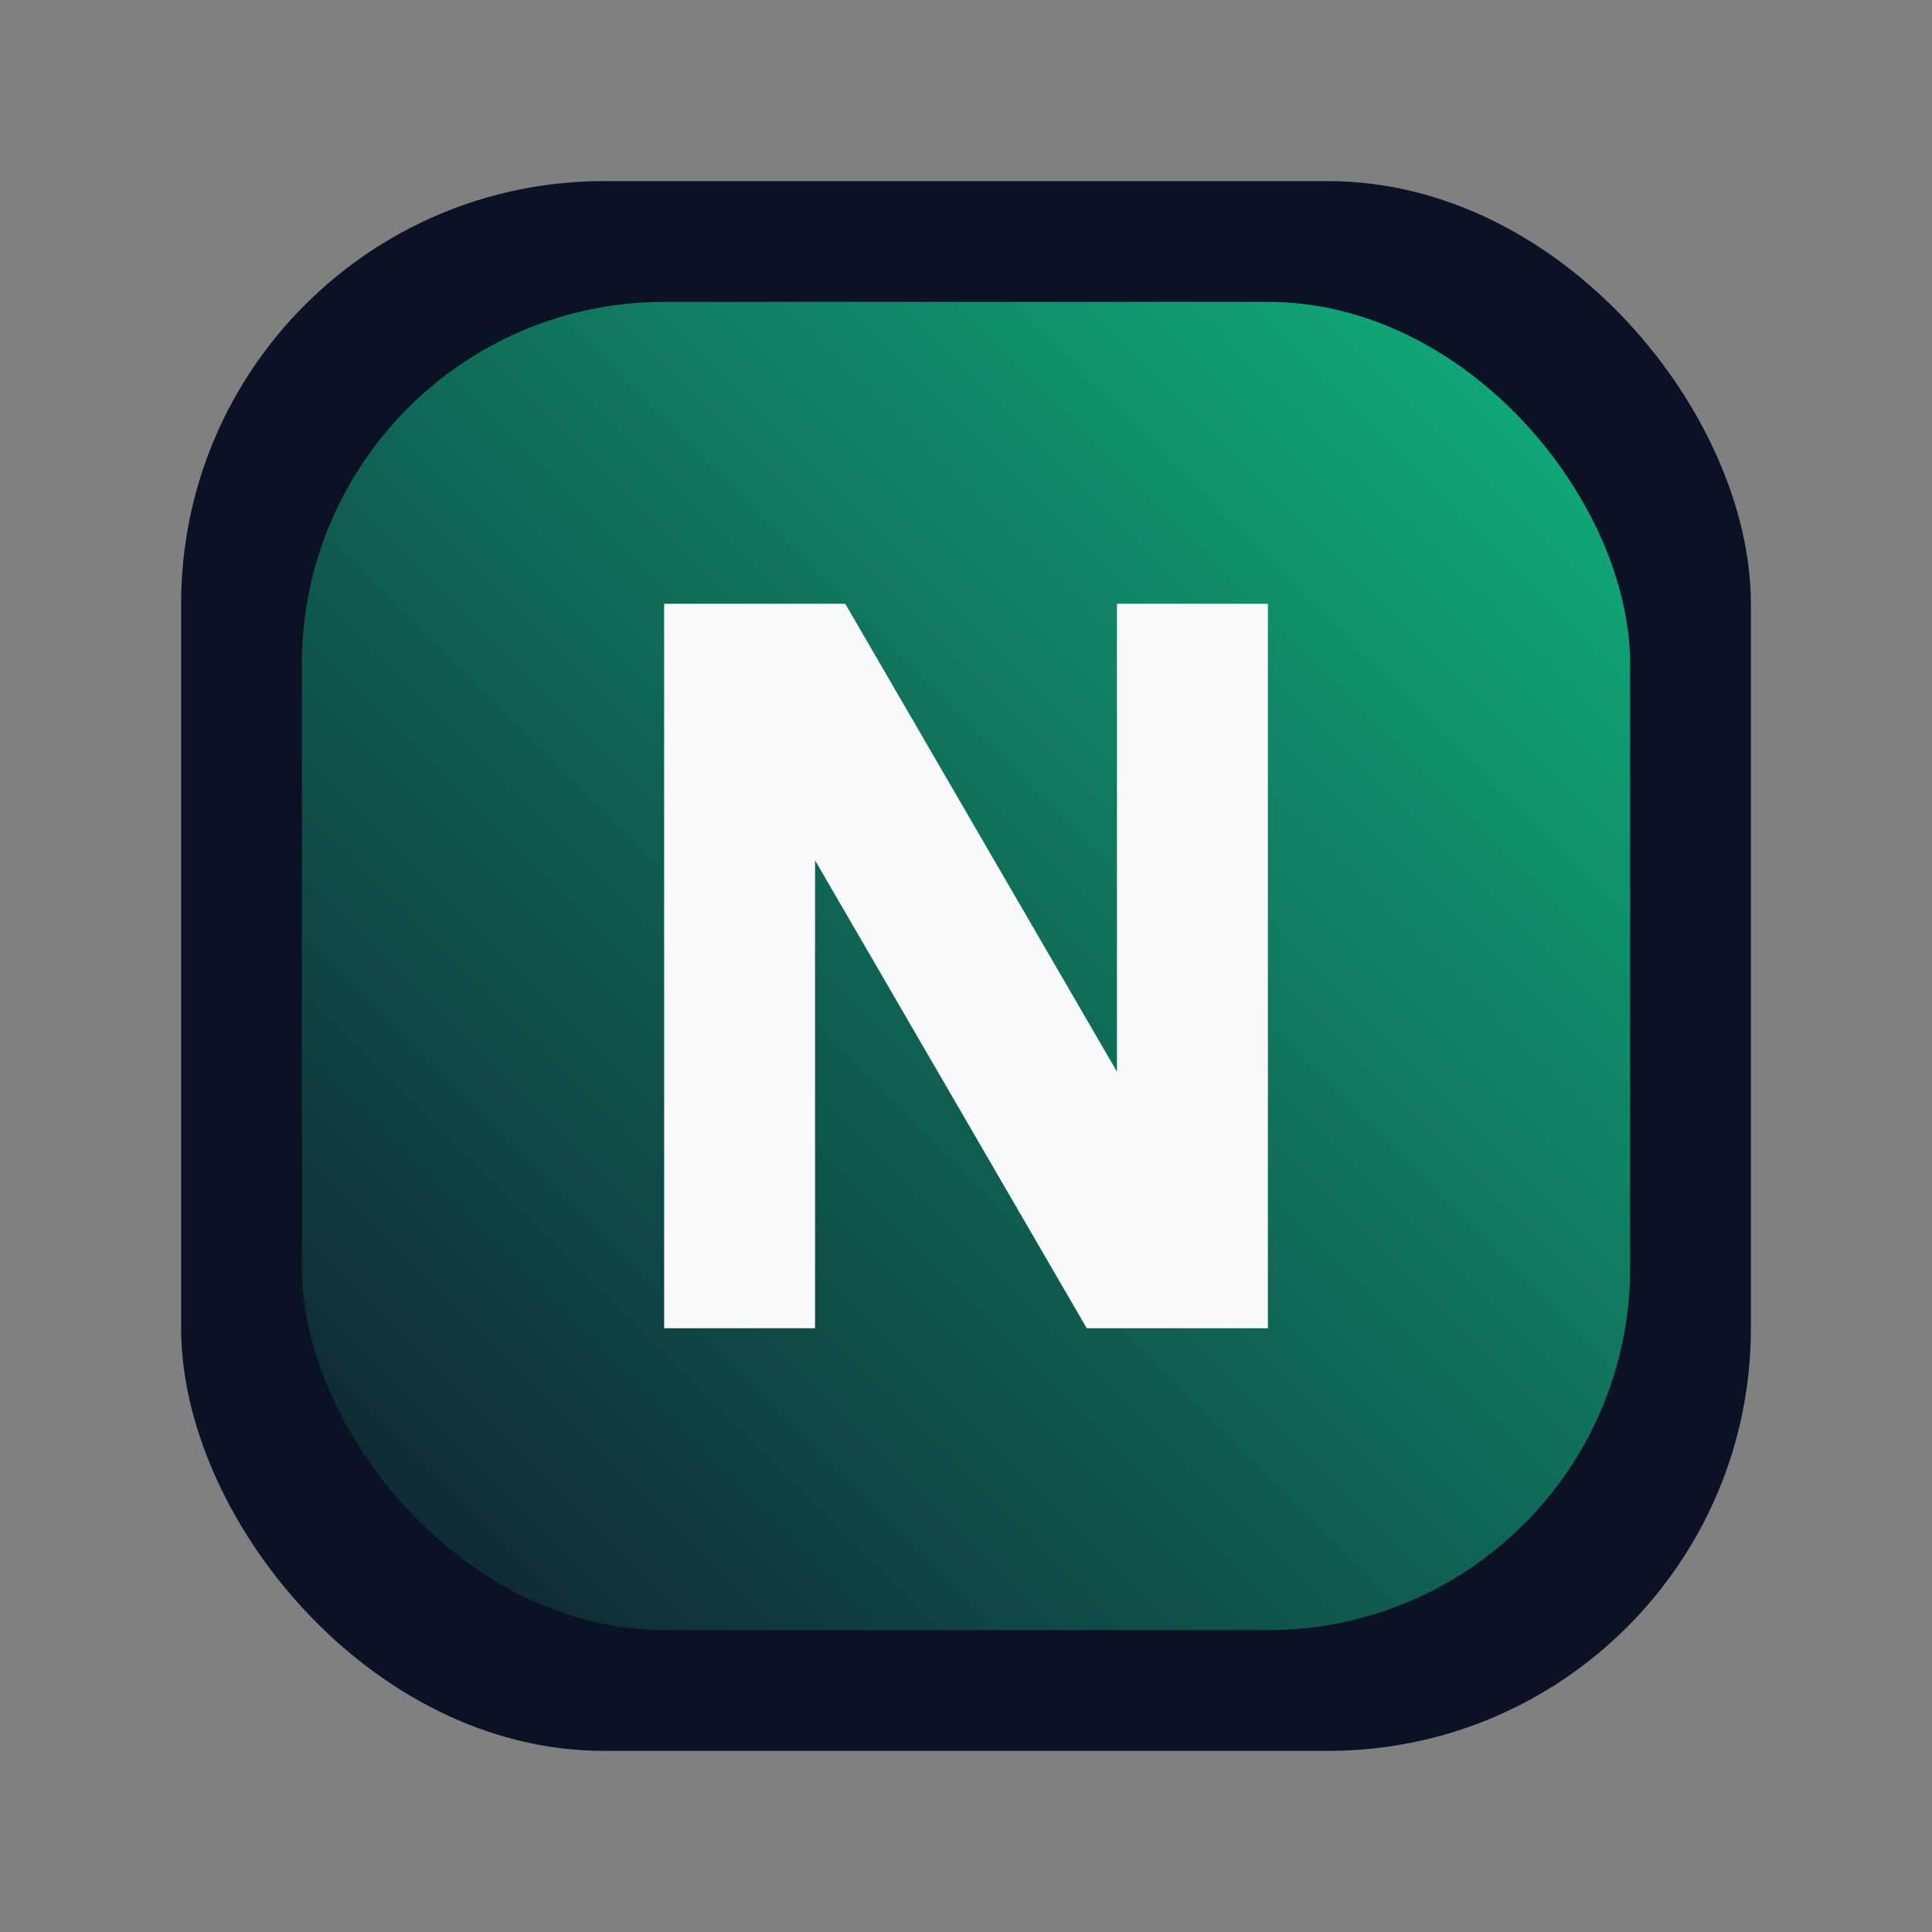 <svg xmlns="http://www.w3.org/2000/svg" viewBox="0 0 64 64" fill="none">
  <rect x="0" y="0" width="64" height="64" fill="#808080" stroke="none"/>
  <defs>
    <linearGradient id="g" x1="8" y1="56" x2="56" y2="8" gradientUnits="userSpaceOnUse">
      <stop stop-color="#0f172a" />
      <stop offset="1" stop-color="#10b981" />
    </linearGradient>
  </defs>
  <rect x="6" y="6" width="52" height="52" rx="14" fill="#0b1225" />
  <rect x="10" y="10" width="44" height="44" rx="12" fill="url(#g)" />
  <path
    fill="#f8fafc"
    d="M22 44V20h6l9 15.5V20h5v24h-6l-9-15.5V44z"
  />
</svg>
